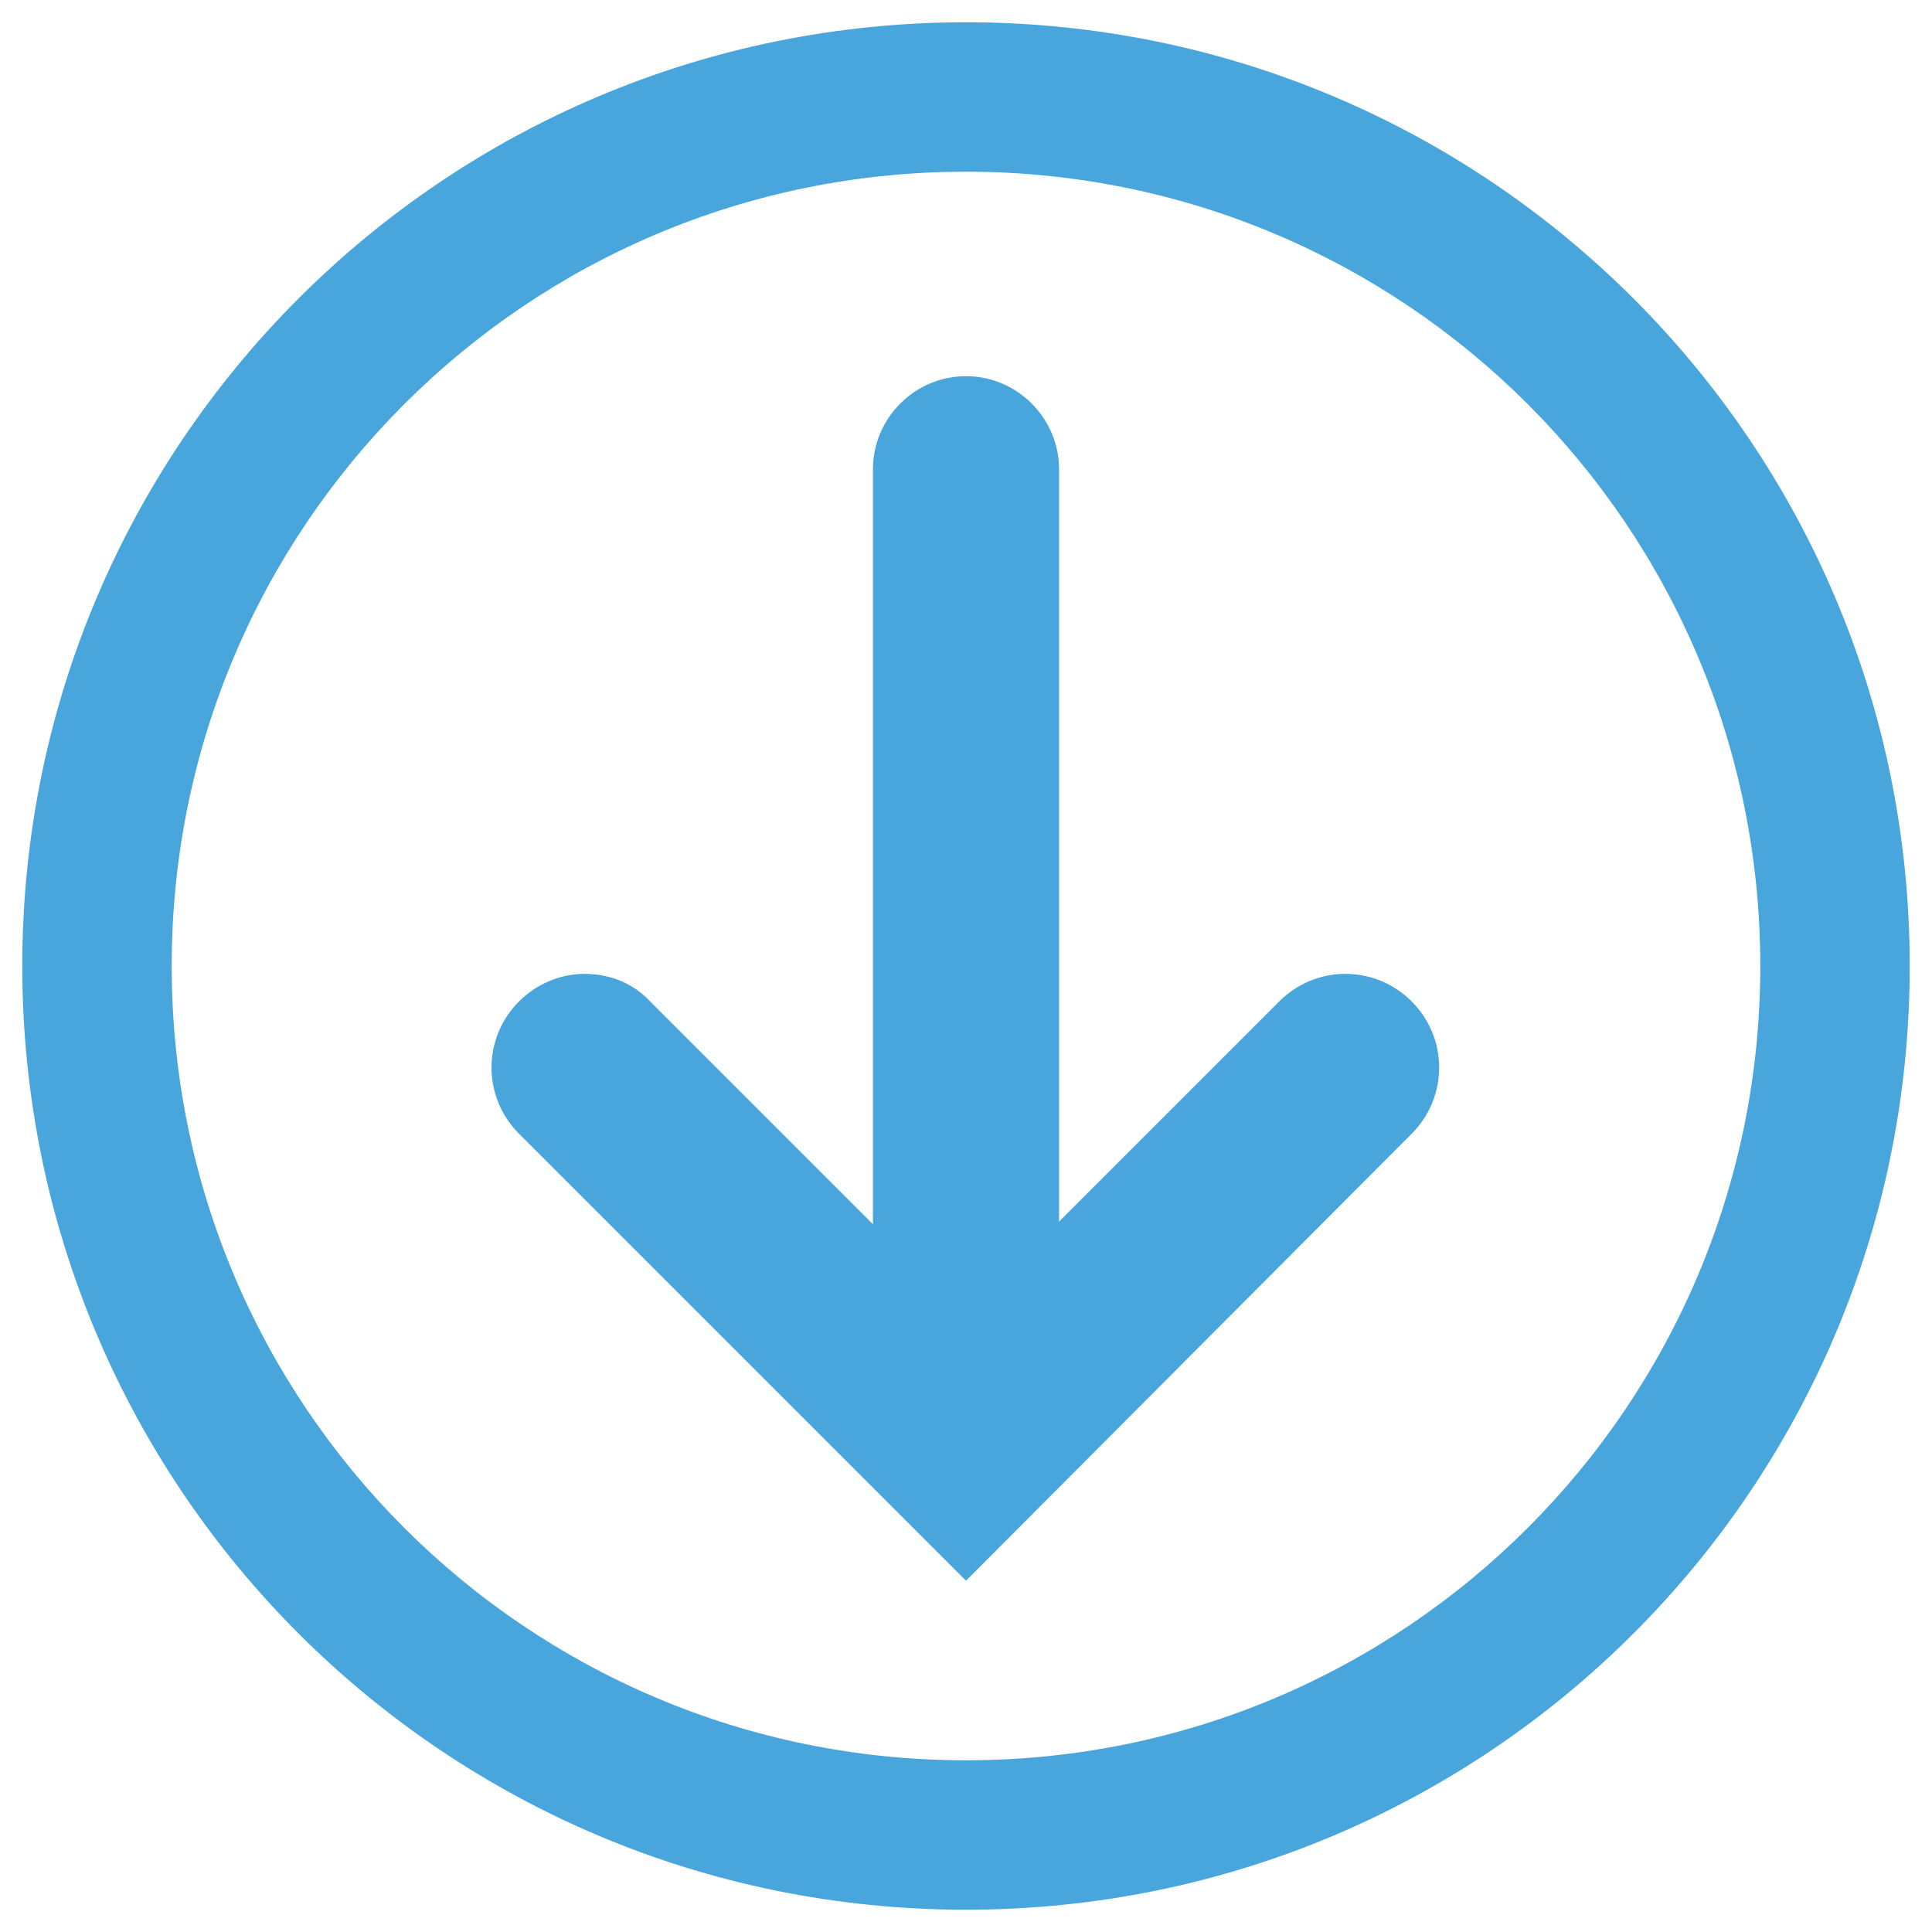 <?xml version="1.0" encoding="utf-8"?>
<!-- Generator: Adobe Illustrator 19.2.1, SVG Export Plug-In . SVG Version: 6.00 Build 0)  -->
<svg version="1.1" id="Calque_1" xmlns="http://www.w3.org/2000/svg" xmlns:xlink="http://www.w3.org/1999/xlink" x="0px" y="0px"
	 viewBox="0 0 147.4 147.4" style="enable-background:new 0 0 147.4 147.4;" xml:space="preserve">
<style type="text/css">
	.st0{fill:#49A6DD;}
</style>
<g>
	<path class="st0" d="M272.6,171.2c-39.8,0-72,32.2-72,72s32.2,72,72,72s72-32.2,72-72S312.4,171.2,272.6,171.2z M272.6,303.8
		c-33.5,0-60.6-27.1-60.6-60.6s27.1-60.6,60.6-60.6s60.6,27.1,60.6,60.6S306.1,303.8,272.6,303.8z"/>
	<g>
		<path class="st0" d="M235.6,224.9c6.4,0,9.6,2.3,11.7,6.7c0.5,1,0.2,1.6-0.8,2l-2.4,1.1c-1,0.4-1.4,0.3-1.9-0.8
			c-1.2-2.4-3-3.7-6.5-3.7c-4.3,0-6.4,1.3-6.4,4.1c0,3.2,3.6,3.8,7.7,4.2c5.2,0.6,11.3,1.9,11.3,9.3c0,5.9-4.5,10-12.7,10
			c-6.9,0-10.4-2.6-12.2-7.4c-0.4-1.1-0.1-1.6,0.9-2l2.4-0.9c1-0.4,1.5-0.1,1.9,0.9c1.1,2.6,3.5,4.1,6.9,4.1c4.6,0,7.1-1.4,7.1-4.6
			c0-3.1-3.3-3.7-7-4.1c-5.4-0.6-12.1-1.4-12.1-9.2C223.4,229,227.6,224.9,235.6,224.9z"/>
		<path class="st0" d="M261,233.5c7.3,0,9.5,3.9,9.5,9.2v11.5c0,1.6-0.4,2-1.6,2.5c-1.6,0.7-4.4,1.2-8,1.2c-7.9,0-9.9-2.6-9.9-7.2
			c0-5.3,3-7.2,10.1-7.2c1.7,0,3.5,0.2,4.3,0.2v-1.2c0-2.8-1.1-4.4-4.4-4.4c-2.2,0-3.7,0.7-4.7,2.1c-0.6,0.9-0.9,1.1-1.9,0.7
			l-1.8-0.8c-1-0.4-1.3-1-0.8-2C253.3,235.2,256.4,233.5,261,233.5z M260.5,247.7c-3.4,0-4.3,1.1-4.3,2.9c0,1.8,0.7,3,4.2,3
			c2.3,0,3.6-0.2,4.4-0.4c0.4-0.1,0.5-0.2,0.5-0.6v-4.7C264.4,247.9,262.3,247.7,260.5,247.7z"/>
		<path class="st0" d="M284.1,233.5c7.3,0,9.5,3.9,9.5,9.2v11.5c0,1.6-0.4,2-1.6,2.5c-1.6,0.7-4.4,1.2-8,1.2c-7.9,0-9.9-2.6-9.9-7.2
			c0-5.3,3-7.2,10.1-7.2c1.7,0,3.5,0.2,4.3,0.2v-1.2c0-2.8-1.1-4.4-4.4-4.4c-2.2,0-3.7,0.7-4.7,2.1c-0.6,0.9-0.9,1.1-1.9,0.7
			l-1.8-0.8c-1-0.4-1.3-1-0.8-2C276.4,235.2,279.5,233.5,284.1,233.5z M283.6,247.7c-3.4,0-4.3,1.1-4.3,2.9c0,1.8,0.7,3,4.2,3
			c2.3,0,3.6-0.2,4.4-0.4c0.4-0.1,0.5-0.2,0.5-0.6v-4.7C287.5,247.9,285.3,247.7,283.6,247.7z"/>
		<path class="st0" d="M309.7,224.9c6.4,0,9.6,2.3,11.7,6.7c0.5,1,0.2,1.6-0.8,2l-2.4,1.1c-1,0.4-1.4,0.3-1.9-0.8
			c-1.2-2.4-3-3.7-6.5-3.7c-4.3,0-6.4,1.3-6.4,4.1c0,3.2,3.6,3.8,7.7,4.2c5.2,0.6,11.3,1.9,11.3,9.3c0,5.9-4.5,10-12.7,10
			c-6.9,0-10.4-2.6-12.2-7.4c-0.4-1.1-0.1-1.6,0.9-2l2.4-0.9c1-0.4,1.5-0.1,1.9,0.9c1.1,2.6,3.5,4.1,6.9,4.1c4.6,0,7.1-1.4,7.1-4.6
			c0-3.1-3.3-3.7-7-4.1c-5.4-0.6-12.1-1.4-12.1-9.2C297.5,229,301.7,224.9,309.7,224.9z"/>
	</g>
</g>
<path class="st0" d="M73.7,1.7c-39.8,0-72,32.2-72,72s32.2,72,72,72s72-32.2,72-72S113.5,1.7,73.7,1.7z M73.7,134.3
	c-33.5,0-60.6-27.1-60.6-60.6c0-33.5,27.1-60.6,60.6-60.6s60.6,27.1,60.6,60.6C134.3,107.2,107.2,134.3,73.7,134.3z"/>
<g>
	<g>
		<path class="st0" d="M42.8,79.6L42.8,79.6c-1,1-1,2.7,0,3.7l30.9,30.9l30.9-30.9c1-1,1-2.7,0-3.7v0c-1-1-2.7-1-3.7,0l-27.2,27.2
			L46.5,79.6C45.5,78.6,43.8,78.6,42.8,79.6z"/>
		<path class="st0" d="M73.7,120.6L39.6,86.5c-2.8-2.8-2.8-7.3,0-10.1l0,0c0,0,0,0,0,0c0,0,0,0,0,0c1.3-1.3,3.1-2.1,5-2.1
			s3.7,0.7,5,2.1l24,24l24-24c2.8-2.8,7.3-2.8,10.1,0c2.8,2.8,2.8,7.3,0,10.1L73.7,120.6z"/>
	</g>
	<g>
		<path class="st0" d="M73.7,109.6L73.7,109.6c-1.4,0-2.6-1.2-2.6-2.6V35.8c0-1.4,1.2-2.6,2.6-2.6h0c1.4,0,2.6,1.2,2.6,2.6V107
			C76.3,108.5,75.1,109.6,73.7,109.6z"/>
		<path class="st0" d="M73.7,114.1c-3.9,0-7.1-3.2-7.1-7.1V35.8c0-3.9,3.2-7.1,7.1-7.1s7.1,3.2,7.1,7.1V107
			C80.8,110.9,77.6,114.1,73.7,114.1z"/>
	</g>
</g>
</svg>
